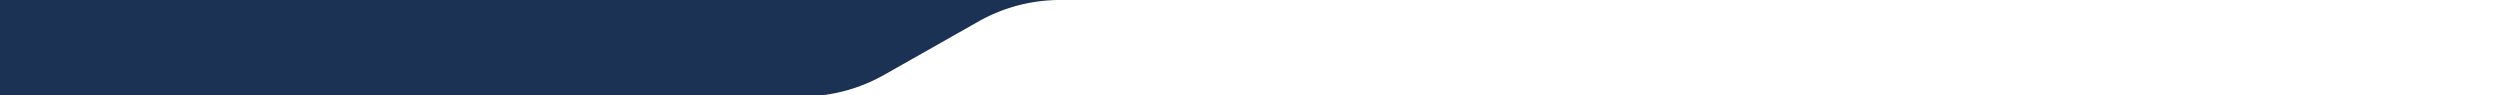 <svg width="1445" height="55" fill="none" xmlns="http://www.w3.org/2000/svg"><rect width="100%" height="100%" fill="#808080" stroke="none"/><g clip-path="url('#clip0_3106_3905')"><path fill="#1B3255" d="M0 0h1445v55H0z"/><path d="M463.72 55.742H0V64L1445 64v-64H612.78a95.996 95.996 0 0 0-47.281 12.45l-54.498 30.84a95.996 95.996 0 0 1-47.281 12.451Z" fill="#fff"/></g><defs><clipPath id="clip0_3106_3905"><path fill="#fff" d="M0 0h1445v55H0z"/></clipPath></defs></svg>